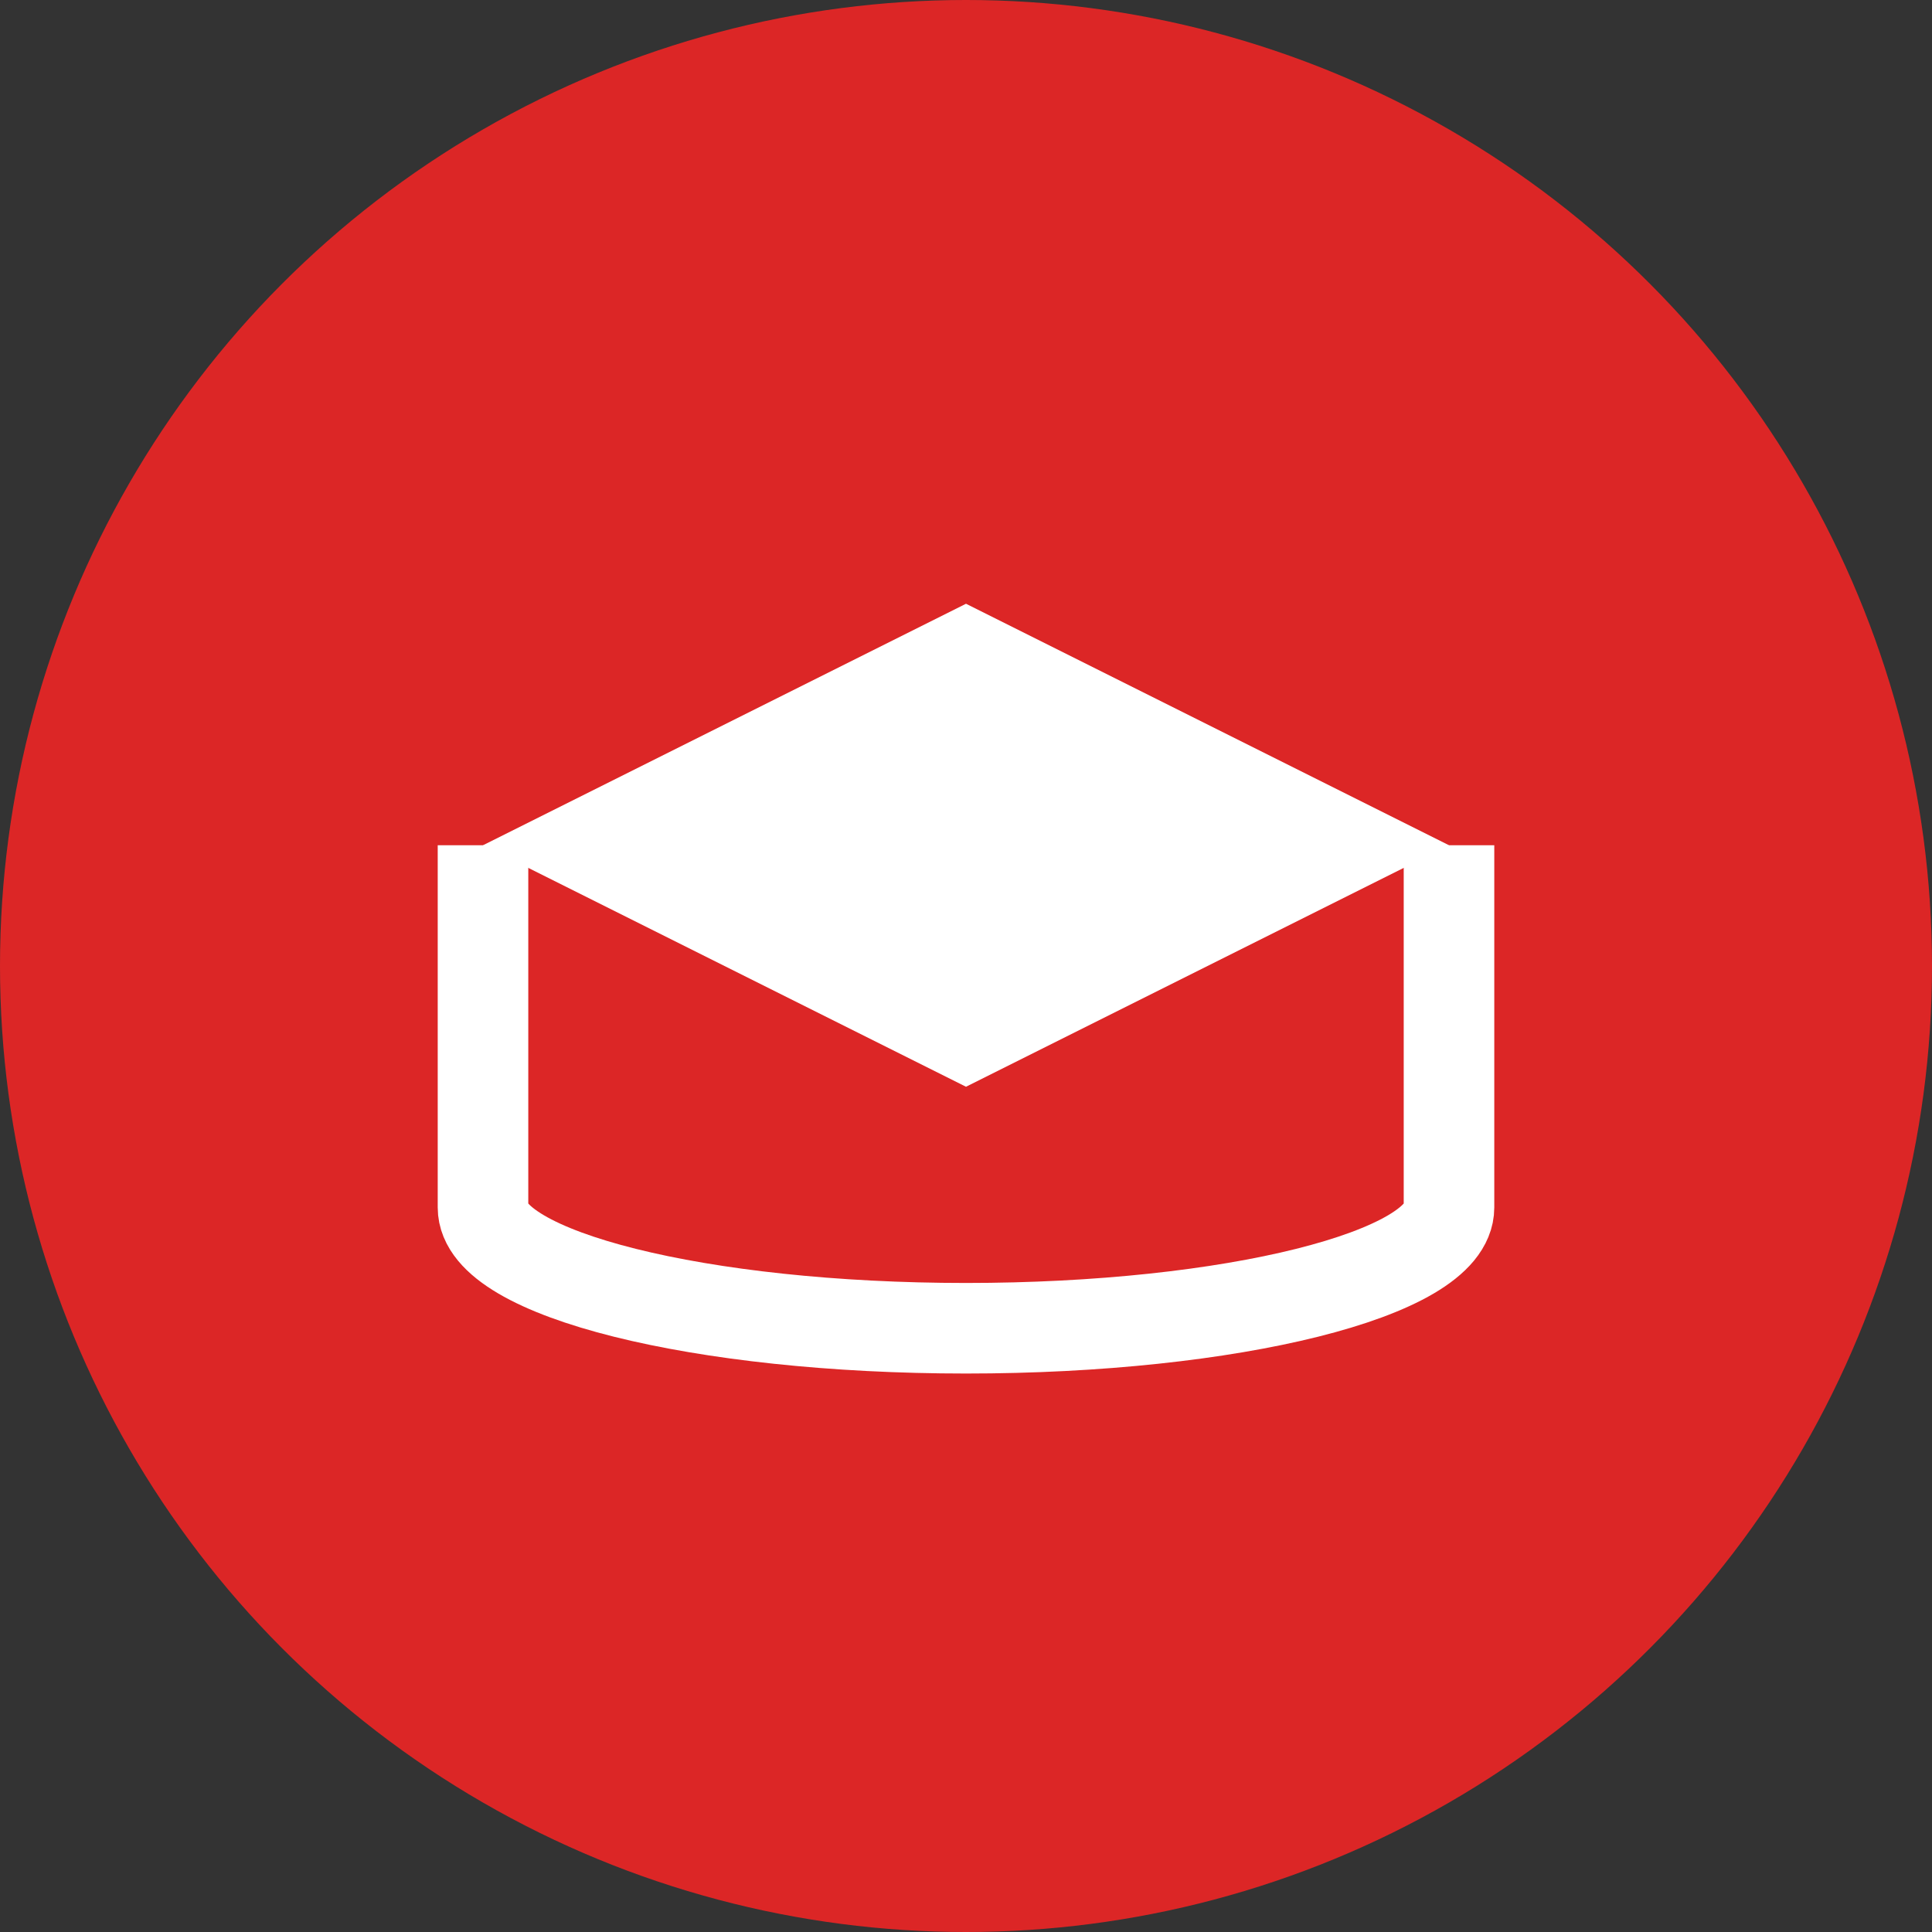 <svg width="16" height="16" viewBox="0 0 16 16" fill="none" xmlns="http://www.w3.org/2000/svg">
  <rect x="0" y="0" width="16" height="16" fill="#333333" stroke="none"/>
  <circle cx="8" cy="8" r="8" fill="#dc2626"/>
  <path d="M4 7L8 5L12 7L8 9L4 7Z" fill="white"/>
  <path d="M12 7V10C12 10.55 10.2 11 8 11C5.8 11 4 10.55 4 10V7" stroke="white" stroke-width="0.75" fill="none"/>
</svg>